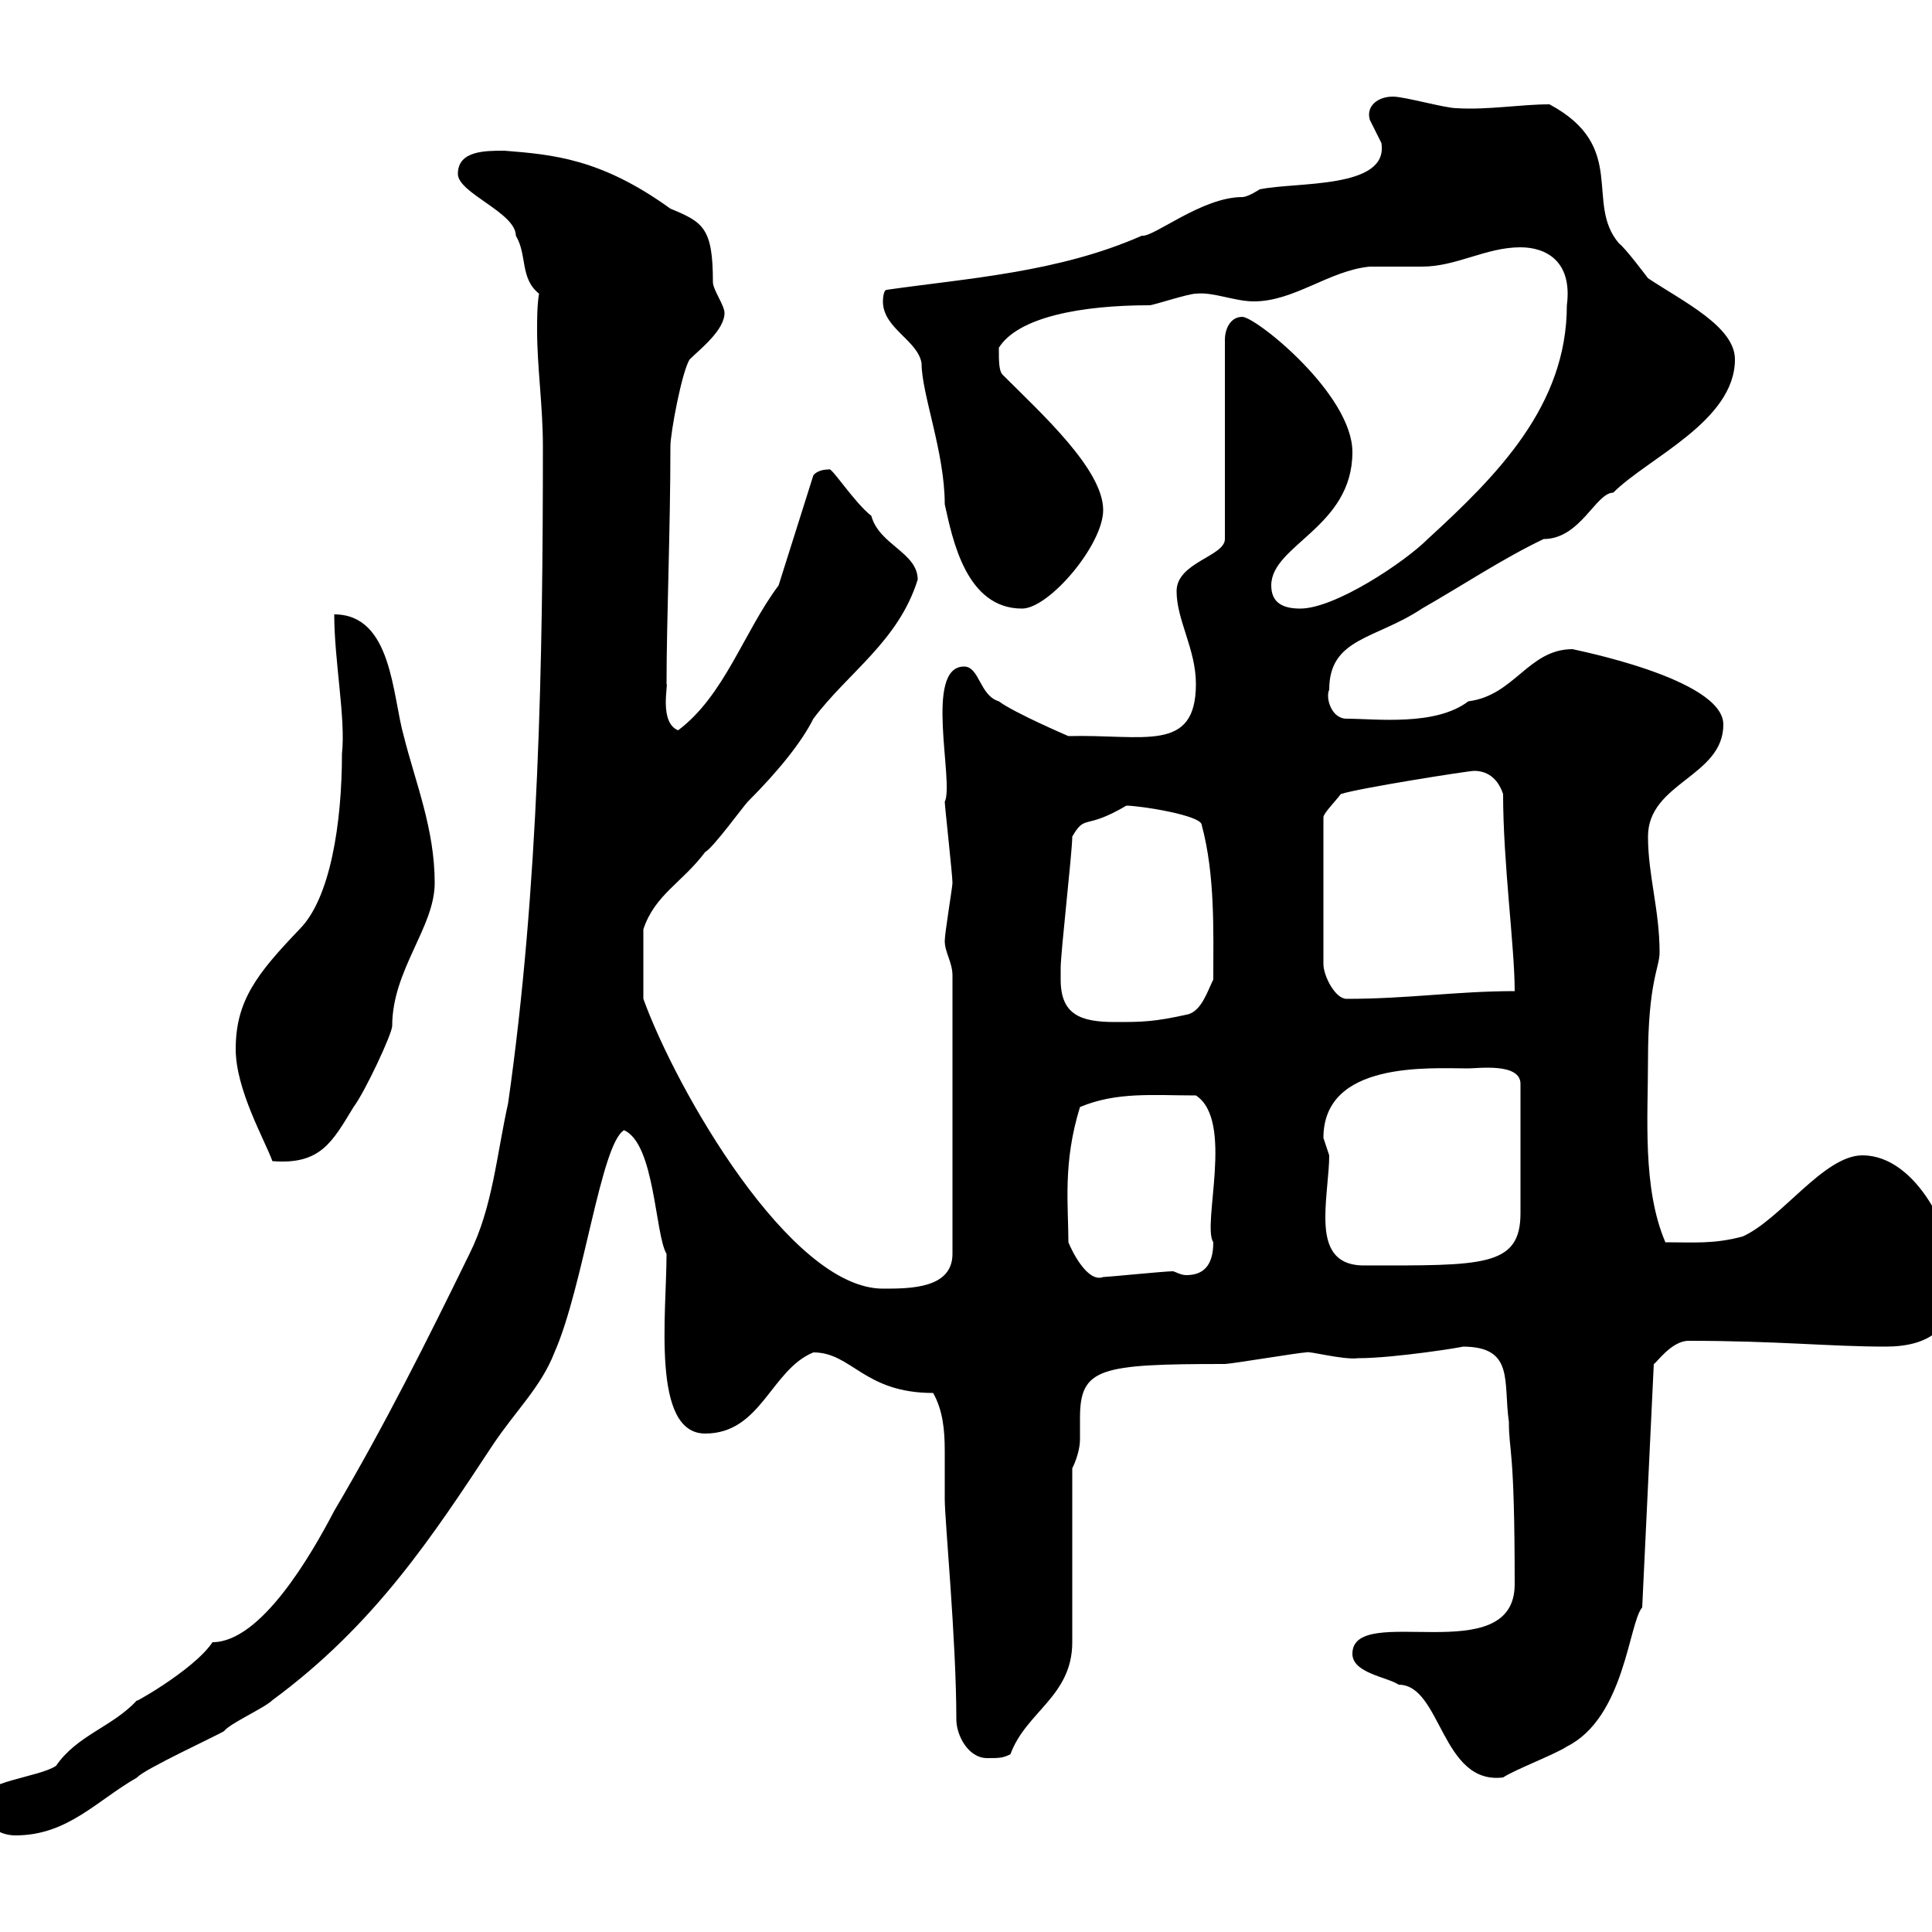 <svg xmlns="http://www.w3.org/2000/svg" xmlns:xlink="http://www.w3.org/1999/xlink" width="300" height="300"><path d="M-3 279.60C-3 283.20-0.30 285 2.40 285C10.50 285 15 279.60 21.30 276C22.20 274.80 33.90 269.40 34.80 268.80C35.70 267.60 41.10 265.20 42.30 264C58.20 252.30 67.20 238.50 76.50 224.40C80.10 219 84 215.40 86.10 210C90.60 199.80 93.30 177.60 96.90 175.50C101.70 177.60 101.70 191.70 103.50 194.70C103.50 204 101.10 222.60 109.50 222.60C118.20 222.60 119.70 212.70 126.30 210C132.30 210 134.10 216.30 144.90 216.30C146.40 219 146.70 222 146.70 225.30C146.70 227.70 146.70 230.40 146.70 232.80C146.70 236.10 148.50 254.70 148.50 267C148.50 269.40 150.30 273 153.30 273C155.10 273 155.70 273 156.90 272.40C159.30 265.80 166.50 263.40 166.50 255L166.50 228C167.10 226.80 167.70 225 167.70 223.50C167.70 222.30 167.70 221.40 167.70 220.20C167.70 212.40 170.70 211.80 190.20 211.80C191.10 211.80 201.90 210 202.80 210C203.10 209.70 208.50 211.20 210.90 210.90C216.60 210.90 227.70 209.10 227.10 209.10C235.20 209.10 233.40 214.50 234.30 220.80C234.30 225.60 235.20 224.40 235.20 246C235.20 259.50 210 248.70 210 256.80C210 259.80 215.40 260.40 217.20 261.60C223.80 261.60 223.80 277.20 233.40 276C235.20 274.80 241.50 272.40 243.30 271.20C252.30 266.70 252.90 252 255 249.60L256.80 211.80C257.10 211.80 259.50 208.20 262.20 208.20C276 208.20 284.10 209.10 292.80 209.10C299.40 209.10 303.60 206.40 303.60 199.20C303.60 191.70 297.60 179.40 289.20 179.40C283.20 179.40 276.60 189.30 270.60 192C266.10 193.20 263.10 192.90 258.60 192.90C255 184.50 255.90 173.40 255.90 164.70C255.90 152.40 257.70 150.30 257.70 147.90C257.70 141.30 255.90 135.90 255.90 129.90C255.90 121.50 267.60 120.60 267.60 112.50C267.60 105.30 243.90 100.80 244.20 100.80C237.30 100.80 235.20 108 228 108.90C222.90 112.80 213.60 111.60 209.10 111.60C206.70 111.60 205.80 108.30 206.40 107.10C206.40 99 213.60 99.30 220.80 94.50C227.10 90.90 233.40 86.70 239.70 83.70C245.40 83.70 247.80 76.50 250.50 76.50C255.90 71.10 269.40 65.40 269.40 55.80C269.40 50.70 261.30 46.80 255.90 43.20C255.90 43.20 252.30 38.40 251.40 37.80C246 31.50 252.90 22.80 240.60 16.20C236.10 16.20 231 17.10 226.20 16.80C224.40 16.80 218.10 15 216.30 15C213.90 15 212.10 16.50 212.70 18.60C212.70 18.60 214.50 22.20 214.50 22.20C215.70 29.40 201.30 28.20 195.60 29.40C195.60 29.40 193.80 30.60 192.90 30.60C186.60 30.60 179.10 36.90 177.30 36.60C164.40 42.30 150.30 43.20 137.70 45C137.10 45 137.10 46.80 137.10 46.80C137.10 51 142.50 52.80 143.10 56.40C143.10 61.20 146.70 70.20 146.70 78.30C147.90 83.70 150 94.50 158.70 94.50C162.90 94.50 171.30 84.60 171.30 79.20C171.30 72.90 161.70 64.20 155.70 58.20C155.10 57.60 155.10 56.10 155.10 54C158.10 49.20 168 47.40 178.50 47.40C179.10 47.40 184.50 45.60 185.70 45.60C188.40 45.30 191.70 46.80 194.70 46.80C201 46.80 206.40 42 212.70 41.40C213.60 41.40 219.90 41.40 220.80 41.40C226.20 41.40 230.70 38.40 236.10 38.40C240 38.40 244.20 40.50 243.30 47.40C243.30 63 232.50 73.80 221.70 83.70C218.10 87.30 207.30 94.50 201.90 94.50C199.20 94.50 197.40 93.60 197.40 90.90C197.40 84.60 210 81.90 210 70.20C210 61.20 195 49.20 192.90 49.20C191.10 49.20 190.20 51 190.20 52.80L190.20 83.70C190.20 86.40 182.70 87.30 182.70 91.80C182.70 96.30 185.70 100.80 185.70 106.20C185.70 117 177.60 114 165.90 114.30C165.90 114.30 157.50 110.70 155.10 108.90C152.10 108 152.10 103.50 149.70 103.50C143.40 103.50 148.20 121.50 146.70 124.50C146.70 125.10 147.90 135.90 147.90 137.10C147.90 137.70 146.70 144.90 146.70 146.10C146.70 147.90 147.90 149.40 147.90 151.50L147.90 194.70C147.90 200.10 141.30 200.10 137.10 200.10C122.70 200.10 105 169.20 99.90 155.10C99.90 153.90 99.90 148.50 99.90 144.30C101.70 138.90 105.90 137.10 109.50 132.30C110.70 131.70 115.50 125.10 116.10 124.50C120.90 119.70 124.50 115.20 126.30 111.60C131.70 104.40 139.50 99.60 142.50 90C142.50 85.80 136.50 84.60 135.30 80.10C132.60 78 129 72.30 128.70 72.90C126.90 72.90 126.30 73.80 126.30 73.80L120.90 90.90C115.50 98.10 112.50 108 105.30 113.40C102.30 112.20 103.80 106.20 103.50 106.20C103.50 96.30 104.10 82.20 104.10 69.30C104.10 67.20 105.90 57.60 107.10 55.80C108.60 54.30 112.50 51.30 112.50 48.60C112.50 47.40 110.70 45 110.70 43.80C110.70 35.40 109.20 34.50 104.10 32.40C93.30 24.60 85.80 24 78.30 23.40C75.30 23.40 71.10 23.40 71.10 27C71.10 30 80.10 33 80.10 36.60C81.90 39.60 80.70 43.20 83.70 45.60C83.40 47.40 83.40 49.50 83.40 51.30C83.40 57 84.30 63 84.30 69.30C84.30 102.60 83.70 137.70 78.90 171.30C77.10 179.40 76.50 187.50 72.90 194.70C66.30 208.20 59.70 221.40 51.90 234.60C48.30 241.50 40.50 255 33 255C30 259.50 19.50 265.20 21.30 264C17.40 268.20 12 269.40 8.70 274.20C6 276-3 276.60-3 279.60ZM165.90 192.90C165.90 187.20 165 180.60 167.70 171.90C173.40 169.50 179.10 170.10 185.70 170.10C191.70 174 186.60 190.20 188.40 192.90C188.40 196.80 186.60 198 184.20 198C183.30 198 182.40 197.40 182.10 197.40C180.90 197.40 171.90 198.30 171.30 198.30C168.90 199.20 166.50 194.40 165.90 192.90ZM205.50 176.70C205.50 164.70 222 165.90 228 165.90C229.50 165.90 236.10 165 236.10 168.30L236.10 188.40C236.10 196.80 230.10 196.50 211.80 196.50C206.70 196.50 205.80 192.90 205.80 189C205.80 185.70 206.40 182.10 206.40 179.40C206.40 179.40 205.50 176.70 205.50 176.70ZM36.60 162.90C36.60 169.20 41.10 177 42.30 180.30C49.80 180.90 51.60 177.30 54.90 171.90C56.70 169.50 60.90 160.50 60.90 159.30C60.90 150.60 67.50 144 67.50 137.10C67.50 128.70 64.50 121.50 62.70 114.30C60.90 108 60.90 95.40 51.90 95.40C51.90 102.60 53.70 111.60 53.10 117C53.10 127.80 51.30 139.50 46.50 144.30C39.90 151.20 36.60 155.40 36.60 162.90ZM164.70 152.10C164.70 151.50 164.70 150.30 164.70 150.30C164.70 147.90 166.50 132.30 166.50 129.90C168.60 126.30 168.30 129 174.90 125.10C177 125.10 186.60 126.60 186.60 128.10C188.70 135.90 188.40 144.60 188.40 152.10C187.50 153.90 186.60 156.90 184.50 157.50C179.10 158.70 177.30 158.70 173.10 158.70C167.70 158.70 164.70 157.50 164.70 152.10ZM208.20 123.30C210.90 122.40 228 119.70 228.90 119.70C230.70 119.70 232.50 120.60 233.40 123.30C233.40 134.10 235.20 147 235.20 153.90C226.20 153.90 218.70 155.10 209.10 155.10C207.30 155.10 205.50 151.50 205.50 149.70L205.50 126.90C205.50 126.30 207.30 124.50 208.20 123.30Z"/></svg>